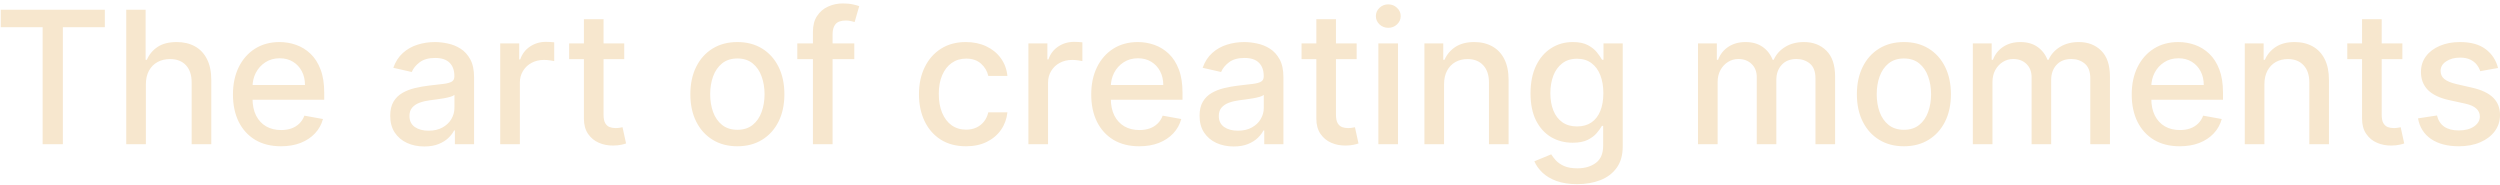 <?xml version="1.0" encoding="UTF-8"?> <svg xmlns="http://www.w3.org/2000/svg" width="676" height="50" viewBox="0 0 676 50" fill="none"><path d="M0.202 7.359V2.636H28.345V7.359H16.999V39H11.53V7.359H0.202ZM39.446 22.807V39H34.137V2.636H39.375V16.166H39.712C40.352 14.698 41.328 13.532 42.642 12.668C43.956 11.804 45.672 11.372 47.791 11.372C49.662 11.372 51.295 11.757 52.692 12.526C54.101 13.296 55.19 14.444 55.959 15.971C56.74 17.486 57.131 19.38 57.131 21.653V39H51.822V22.292C51.822 20.291 51.307 18.741 50.277 17.64C49.247 16.527 47.815 15.971 45.98 15.971C44.726 15.971 43.601 16.237 42.607 16.77C41.624 17.303 40.849 18.084 40.281 19.114C39.724 20.132 39.446 21.363 39.446 22.807ZM75.97 39.55C73.283 39.55 70.969 38.976 69.027 37.828C67.098 36.668 65.606 35.041 64.553 32.945C63.511 30.838 62.99 28.37 62.99 25.541C62.99 22.748 63.511 20.285 64.553 18.155C65.606 16.024 67.074 14.361 68.956 13.165C70.85 11.97 73.064 11.372 75.597 11.372C77.136 11.372 78.627 11.627 80.071 12.136C81.515 12.645 82.811 13.444 83.96 14.533C85.108 15.622 86.013 17.036 86.676 18.776C87.339 20.505 87.671 22.606 87.671 25.079V26.962H65.991V22.984H82.468C82.468 21.588 82.184 20.351 81.616 19.273C81.048 18.184 80.249 17.326 79.219 16.699C78.201 16.072 77.005 15.758 75.632 15.758C74.141 15.758 72.839 16.125 71.726 16.859C70.625 17.581 69.773 18.528 69.169 19.7C68.577 20.86 68.281 22.12 68.281 23.482V26.589C68.281 28.412 68.601 29.962 69.24 31.241C69.891 32.519 70.797 33.496 71.957 34.17C73.117 34.833 74.472 35.165 76.023 35.165C77.029 35.165 77.946 35.023 78.775 34.739C79.604 34.443 80.32 34.005 80.924 33.425C81.527 32.845 81.989 32.129 82.308 31.276L87.333 32.182C86.931 33.661 86.209 34.958 85.167 36.07C84.137 37.171 82.841 38.029 81.279 38.645C79.728 39.249 77.958 39.55 75.97 39.55ZM114.73 39.604C113.002 39.604 111.44 39.284 110.043 38.645C108.646 37.994 107.539 37.053 106.722 35.822C105.918 34.591 105.515 33.081 105.515 31.294C105.515 29.755 105.811 28.489 106.403 27.494C106.995 26.5 107.794 25.713 108.8 25.133C109.806 24.553 110.931 24.115 112.173 23.819C113.416 23.523 114.683 23.298 115.973 23.144C117.607 22.955 118.932 22.801 119.95 22.683C120.968 22.552 121.708 22.345 122.17 22.061C122.632 21.777 122.862 21.315 122.862 20.676V20.552C122.862 19.001 122.424 17.8 121.548 16.947C120.684 16.095 119.394 15.669 117.678 15.669C115.89 15.669 114.482 16.066 113.452 16.859C112.434 17.64 111.73 18.51 111.339 19.469L106.35 18.332C106.941 16.675 107.806 15.338 108.942 14.32C110.09 13.29 111.41 12.544 112.901 12.082C114.393 11.609 115.961 11.372 117.607 11.372C118.696 11.372 119.85 11.502 121.069 11.763C122.3 12.011 123.448 12.473 124.514 13.148C125.591 13.822 126.473 14.787 127.159 16.042C127.846 17.285 128.189 18.901 128.189 20.889V39H123.004V35.271H122.791C122.448 35.958 121.933 36.633 121.247 37.295C120.56 37.958 119.678 38.509 118.601 38.947C117.524 39.385 116.234 39.604 114.73 39.604ZM115.884 35.342C117.352 35.342 118.607 35.052 119.649 34.472C120.702 33.892 121.501 33.135 122.046 32.2C122.602 31.253 122.88 30.241 122.88 29.163V25.648C122.691 25.837 122.324 26.015 121.779 26.18C121.247 26.334 120.637 26.47 119.95 26.589C119.264 26.695 118.595 26.796 117.944 26.891C117.293 26.974 116.749 27.044 116.311 27.104C115.281 27.234 114.34 27.453 113.487 27.761C112.647 28.068 111.972 28.512 111.463 29.092C110.966 29.66 110.718 30.418 110.718 31.365C110.718 32.679 111.203 33.673 112.173 34.348C113.144 35.011 114.381 35.342 115.884 35.342ZM135.26 39V11.727H140.392V16.06H140.676C141.173 14.592 142.049 13.438 143.304 12.597C144.57 11.745 146.002 11.319 147.6 11.319C147.932 11.319 148.323 11.331 148.772 11.354C149.234 11.378 149.595 11.408 149.855 11.443V16.521C149.642 16.462 149.264 16.397 148.719 16.326C148.175 16.243 147.63 16.202 147.086 16.202C145.831 16.202 144.712 16.468 143.73 17.001C142.759 17.521 141.99 18.25 141.422 19.185C140.853 20.108 140.569 21.162 140.569 22.345V39H135.26ZM168.792 11.727V15.989H153.895V11.727H168.792ZM157.89 5.193H163.199V30.992C163.199 32.022 163.353 32.797 163.661 33.318C163.968 33.827 164.365 34.176 164.85 34.366C165.347 34.543 165.886 34.632 166.466 34.632C166.892 34.632 167.265 34.602 167.585 34.543C167.904 34.484 168.153 34.437 168.33 34.401L169.289 38.787C168.981 38.905 168.543 39.024 167.975 39.142C167.407 39.272 166.697 39.343 165.844 39.355C164.448 39.379 163.146 39.13 161.938 38.609C160.731 38.089 159.754 37.284 159.009 36.195C158.263 35.106 157.89 33.738 157.89 32.093V5.193ZM199.385 39.55C196.828 39.55 194.597 38.965 192.691 37.793C190.785 36.621 189.306 34.981 188.252 32.874C187.199 30.767 186.672 28.305 186.672 25.488C186.672 22.659 187.199 20.185 188.252 18.066C189.306 15.947 190.785 14.302 192.691 13.13C194.597 11.958 196.828 11.372 199.385 11.372C201.942 11.372 204.173 11.958 206.079 13.13C207.985 14.302 209.464 15.947 210.518 18.066C211.571 20.185 212.098 22.659 212.098 25.488C212.098 28.305 211.571 30.767 210.518 32.874C209.464 34.981 207.985 36.621 206.079 37.793C204.173 38.965 201.942 39.55 199.385 39.55ZM199.403 35.094C201.06 35.094 202.433 34.656 203.522 33.78C204.611 32.904 205.416 31.738 205.937 30.282C206.469 28.826 206.736 27.222 206.736 25.47C206.736 23.73 206.469 22.132 205.937 20.676C205.416 19.208 204.611 18.03 203.522 17.143C202.433 16.255 201.06 15.811 199.403 15.811C197.734 15.811 196.349 16.255 195.248 17.143C194.159 18.03 193.348 19.208 192.815 20.676C192.295 22.132 192.034 23.73 192.034 25.47C192.034 27.222 192.295 28.826 192.815 30.282C193.348 31.738 194.159 32.904 195.248 33.78C196.349 34.656 197.734 35.094 199.403 35.094ZM231.003 11.727V15.989H215.591V11.727H231.003ZM219.817 39V8.567C219.817 6.862 220.19 5.448 220.936 4.323C221.682 3.187 222.67 2.34 223.901 1.784C225.132 1.216 226.47 0.932 227.914 0.932C228.979 0.932 229.891 1.021 230.648 1.198C231.406 1.364 231.968 1.518 232.335 1.66L231.092 5.957C230.844 5.886 230.524 5.803 230.133 5.708C229.743 5.602 229.269 5.548 228.713 5.548C227.423 5.548 226.499 5.868 225.943 6.507C225.398 7.146 225.126 8.07 225.126 9.277V39H219.817ZM261.201 39.55C258.562 39.55 256.289 38.953 254.383 37.757C252.489 36.55 251.033 34.887 250.015 32.768C248.997 30.649 248.488 28.222 248.488 25.488C248.488 22.718 249.009 20.274 250.051 18.155C251.092 16.024 252.56 14.361 254.454 13.165C256.348 11.97 258.579 11.372 261.148 11.372C263.22 11.372 265.066 11.757 266.688 12.526C268.31 13.284 269.618 14.349 270.612 15.722C271.618 17.095 272.216 18.699 272.405 20.534H267.238C266.954 19.256 266.303 18.155 265.285 17.232C264.279 16.308 262.93 15.847 261.237 15.847C259.757 15.847 258.461 16.237 257.348 17.018C256.248 17.788 255.389 18.889 254.774 20.321C254.158 21.741 253.85 23.422 253.85 25.364C253.85 27.352 254.152 29.069 254.756 30.513C255.36 31.957 256.212 33.075 257.313 33.869C258.426 34.662 259.734 35.058 261.237 35.058C262.243 35.058 263.154 34.875 263.971 34.508C264.8 34.129 265.492 33.59 266.049 32.892C266.617 32.194 267.013 31.353 267.238 30.371H272.405C272.216 32.135 271.642 33.709 270.683 35.094C269.724 36.479 268.44 37.568 266.83 38.361C265.232 39.154 263.356 39.55 261.201 39.55ZM278.083 39V11.727H283.214V16.06H283.498C283.995 14.592 284.871 13.438 286.126 12.597C287.392 11.745 288.825 11.319 290.423 11.319C290.754 11.319 291.145 11.331 291.595 11.354C292.056 11.378 292.417 11.408 292.678 11.443V16.521C292.465 16.462 292.086 16.397 291.541 16.326C290.997 16.243 290.452 16.202 289.908 16.202C288.653 16.202 287.535 16.468 286.552 17.001C285.581 17.521 284.812 18.25 284.244 19.185C283.676 20.108 283.392 21.162 283.392 22.345V39H278.083ZM308.05 39.55C305.363 39.55 303.049 38.976 301.107 37.828C299.178 36.668 297.686 35.041 296.633 32.945C295.591 30.838 295.07 28.37 295.07 25.541C295.07 22.748 295.591 20.285 296.633 18.155C297.686 16.024 299.154 14.361 301.036 13.165C302.93 11.97 305.144 11.372 307.677 11.372C309.216 11.372 310.707 11.627 312.151 12.136C313.595 12.645 314.892 13.444 316.04 14.533C317.188 15.622 318.094 17.036 318.756 18.776C319.419 20.505 319.751 22.606 319.751 25.079V26.962H298.071V22.984H314.548C314.548 21.588 314.264 20.351 313.696 19.273C313.128 18.184 312.329 17.326 311.299 16.699C310.281 16.072 309.085 15.758 307.712 15.758C306.221 15.758 304.919 16.125 303.806 16.859C302.705 17.581 301.853 18.528 301.249 19.7C300.657 20.86 300.362 22.12 300.362 23.482V26.589C300.362 28.412 300.681 29.962 301.32 31.241C301.971 32.519 302.877 33.496 304.037 34.17C305.197 34.833 306.552 35.165 308.103 35.165C309.109 35.165 310.027 35.023 310.855 34.739C311.684 34.443 312.4 34.005 313.004 33.425C313.607 32.845 314.069 32.129 314.388 31.276L319.413 32.182C319.011 33.661 318.289 34.958 317.247 36.07C316.217 37.171 314.921 38.029 313.359 38.645C311.808 39.249 310.038 39.55 308.05 39.55ZM333.578 39.604C331.85 39.604 330.287 39.284 328.89 38.645C327.494 37.994 326.387 37.053 325.57 35.822C324.765 34.591 324.363 33.081 324.363 31.294C324.363 29.755 324.659 28.489 325.251 27.494C325.842 26.5 326.641 25.713 327.648 25.133C328.654 24.553 329.778 24.115 331.021 23.819C332.264 23.523 333.531 23.298 334.821 23.144C336.454 22.955 337.78 22.801 338.798 22.683C339.816 22.552 340.556 22.345 341.018 22.061C341.479 21.777 341.71 21.315 341.71 20.676V20.552C341.71 19.001 341.272 17.8 340.396 16.947C339.532 16.095 338.242 15.669 336.525 15.669C334.738 15.669 333.329 16.066 332.3 16.859C331.282 17.64 330.577 18.51 330.187 19.469L325.197 18.332C325.789 16.675 326.653 15.338 327.79 14.32C328.938 13.29 330.258 12.544 331.749 12.082C333.241 11.609 334.809 11.372 336.454 11.372C337.543 11.372 338.698 11.502 339.917 11.763C341.148 12.011 342.296 12.473 343.361 13.148C344.439 13.822 345.32 14.787 346.007 16.042C346.693 17.285 347.037 18.901 347.037 20.889V39H341.852V35.271H341.639C341.296 35.958 340.781 36.633 340.094 37.295C339.408 37.958 338.526 38.509 337.449 38.947C336.372 39.385 335.081 39.604 333.578 39.604ZM334.732 35.342C336.2 35.342 337.455 35.052 338.496 34.472C339.55 33.892 340.349 33.135 340.893 32.2C341.45 31.253 341.728 30.241 341.728 29.163V25.648C341.538 25.837 341.171 26.015 340.627 26.18C340.094 26.334 339.485 26.47 338.798 26.589C338.112 26.695 337.443 26.796 336.792 26.891C336.141 26.974 335.596 27.044 335.158 27.104C334.128 27.234 333.187 27.453 332.335 27.761C331.495 28.068 330.82 28.512 330.311 29.092C329.814 29.66 329.565 30.418 329.565 31.365C329.565 32.679 330.05 33.673 331.021 34.348C331.992 35.011 333.229 35.342 334.732 35.342ZM366.839 11.727V15.989H351.942V11.727H366.839ZM355.937 5.193H361.246V30.992C361.246 32.022 361.4 32.797 361.707 33.318C362.015 33.827 362.412 34.176 362.897 34.366C363.394 34.543 363.933 34.632 364.513 34.632C364.939 34.632 365.312 34.602 365.631 34.543C365.951 34.484 366.2 34.437 366.377 34.401L367.336 38.787C367.028 38.905 366.59 39.024 366.022 39.142C365.454 39.272 364.744 39.343 363.891 39.355C362.495 39.379 361.192 39.13 359.985 38.609C358.778 38.089 357.801 37.284 357.055 36.195C356.31 35.106 355.937 33.738 355.937 32.093V5.193ZM372.711 39V11.727H378.02V39H372.711ZM375.393 7.519C374.469 7.519 373.676 7.211 373.013 6.596C372.362 5.969 372.037 5.223 372.037 4.359C372.037 3.483 372.362 2.737 373.013 2.121C373.676 1.494 374.469 1.18 375.393 1.18C376.316 1.18 377.103 1.494 377.754 2.121C378.417 2.737 378.748 3.483 378.748 4.359C378.748 5.223 378.417 5.969 377.754 6.596C377.103 7.211 376.316 7.519 375.393 7.519ZM390.472 22.807V39H385.163V11.727H390.259V16.166H390.596C391.223 14.722 392.206 13.562 393.543 12.686C394.893 11.81 396.591 11.372 398.639 11.372C400.498 11.372 402.125 11.763 403.522 12.544C404.919 13.313 406.002 14.462 406.771 15.989C407.541 17.516 407.925 19.404 407.925 21.653V39H402.616V22.292C402.616 20.315 402.102 18.77 401.072 17.658C400.042 16.533 398.627 15.971 396.828 15.971C395.597 15.971 394.502 16.237 393.543 16.77C392.596 17.303 391.845 18.084 391.288 19.114C390.744 20.132 390.472 21.363 390.472 22.807ZM426.48 49.795C424.314 49.795 422.45 49.511 420.887 48.943C419.336 48.375 418.07 47.623 417.087 46.688C416.105 45.753 415.371 44.729 414.886 43.617L419.449 41.734C419.768 42.255 420.195 42.806 420.727 43.386C421.272 43.977 422.006 44.481 422.929 44.895C423.864 45.309 425.066 45.516 426.533 45.516C428.546 45.516 430.209 45.025 431.523 44.043C432.837 43.072 433.494 41.521 433.494 39.391V34.028H433.156C432.837 34.608 432.375 35.254 431.771 35.964C431.179 36.674 430.363 37.289 429.321 37.81C428.279 38.331 426.924 38.592 425.255 38.592C423.101 38.592 421.159 38.089 419.431 37.082C417.715 36.064 416.353 34.567 415.347 32.59C414.353 30.602 413.856 28.157 413.856 25.257C413.856 22.357 414.347 19.871 415.33 17.8C416.324 15.728 417.685 14.142 419.413 13.041C421.142 11.928 423.101 11.372 425.29 11.372C426.983 11.372 428.35 11.656 429.392 12.224C430.434 12.781 431.245 13.432 431.825 14.178C432.416 14.923 432.872 15.58 433.192 16.148H433.582V11.727H438.785V39.604C438.785 41.947 438.24 43.871 437.151 45.374C436.062 46.878 434.589 47.99 432.73 48.712C430.884 49.434 428.8 49.795 426.48 49.795ZM426.427 34.188C427.954 34.188 429.244 33.833 430.298 33.123C431.363 32.401 432.168 31.371 432.712 30.033C433.269 28.684 433.547 27.068 433.547 25.186C433.547 23.351 433.275 21.736 432.73 20.339C432.186 18.942 431.387 17.853 430.333 17.072C429.28 16.279 427.978 15.882 426.427 15.882C424.829 15.882 423.497 16.296 422.432 17.125C421.366 17.942 420.562 19.054 420.017 20.463C419.484 21.872 419.218 23.446 419.218 25.186C419.218 26.974 419.49 28.542 420.035 29.891C420.579 31.241 421.384 32.294 422.45 33.052C423.527 33.809 424.853 34.188 426.427 34.188ZM459.137 39V11.727H464.233V16.166H464.57C465.139 14.663 466.068 13.491 467.358 12.651C468.648 11.798 470.193 11.372 471.992 11.372C473.815 11.372 475.342 11.798 476.573 12.651C477.816 13.503 478.734 14.675 479.325 16.166H479.61C480.261 14.71 481.296 13.55 482.717 12.686C484.137 11.81 485.83 11.372 487.795 11.372C490.269 11.372 492.287 12.148 493.85 13.698C495.424 15.249 496.211 17.587 496.211 20.712V39H490.902V21.209C490.902 19.362 490.399 18.025 489.393 17.196C488.387 16.367 487.185 15.953 485.789 15.953C484.06 15.953 482.717 16.486 481.758 17.551C480.799 18.605 480.32 19.96 480.32 21.617V39H475.029V20.871C475.029 19.392 474.567 18.202 473.644 17.303C472.72 16.403 471.519 15.953 470.039 15.953C469.033 15.953 468.104 16.22 467.252 16.752C466.411 17.273 465.731 18.001 465.21 18.936C464.701 19.871 464.446 20.954 464.446 22.185V39H459.137ZM514.815 39.55C512.258 39.55 510.027 38.965 508.121 37.793C506.215 36.621 504.735 34.981 503.682 32.874C502.628 30.767 502.102 28.305 502.102 25.488C502.102 22.659 502.628 20.185 503.682 18.066C504.735 15.947 506.215 14.302 508.121 13.13C510.027 11.958 512.258 11.372 514.815 11.372C517.371 11.372 519.603 11.958 521.509 13.13C523.414 14.302 524.894 15.947 525.947 18.066C527.001 20.185 527.528 22.659 527.528 25.488C527.528 28.305 527.001 30.767 525.947 32.874C524.894 34.981 523.414 36.621 521.509 37.793C519.603 38.965 517.371 39.55 514.815 39.55ZM514.832 35.094C516.49 35.094 517.863 34.656 518.952 33.78C520.041 32.904 520.846 31.738 521.366 30.282C521.899 28.826 522.165 27.222 522.165 25.47C522.165 23.73 521.899 22.132 521.366 20.676C520.846 19.208 520.041 18.03 518.952 17.143C517.863 16.255 516.49 15.811 514.832 15.811C513.163 15.811 511.778 16.255 510.678 17.143C509.589 18.03 508.778 19.208 508.245 20.676C507.724 22.132 507.464 23.73 507.464 25.47C507.464 27.222 507.724 28.826 508.245 30.282C508.778 31.738 509.589 32.904 510.678 33.78C511.778 34.656 513.163 35.094 514.832 35.094ZM533.454 39V11.727H538.55V16.166H538.887C539.455 14.663 540.384 13.491 541.675 12.651C542.965 11.798 544.51 11.372 546.309 11.372C548.132 11.372 549.659 11.798 550.89 12.651C552.133 13.503 553.05 14.675 553.642 16.166H553.926C554.577 14.71 555.613 13.55 557.033 12.686C558.454 11.81 560.146 11.372 562.111 11.372C564.585 11.372 566.604 12.148 568.166 13.698C569.74 15.249 570.528 17.587 570.528 20.712V39H565.219V21.209C565.219 19.362 564.715 18.025 563.709 17.196C562.703 16.367 561.502 15.953 560.105 15.953C558.377 15.953 557.033 16.486 556.074 17.551C555.116 18.605 554.636 19.96 554.636 21.617V39H549.345V20.871C549.345 19.392 548.883 18.202 547.96 17.303C547.037 16.403 545.835 15.953 544.356 15.953C543.349 15.953 542.42 16.22 541.568 16.752C540.728 17.273 540.047 18.001 539.526 18.936C539.017 19.871 538.763 20.954 538.763 22.185V39H533.454ZM589.397 39.55C586.71 39.55 584.396 38.976 582.455 37.828C580.525 36.668 579.034 35.041 577.98 32.945C576.939 30.838 576.418 28.37 576.418 25.541C576.418 22.748 576.939 20.285 577.98 18.155C579.034 16.024 580.502 14.361 582.384 13.165C584.278 11.97 586.491 11.372 589.025 11.372C590.563 11.372 592.055 11.627 593.499 12.136C594.943 12.645 596.239 13.444 597.387 14.533C598.536 15.622 599.441 17.036 600.104 18.776C600.767 20.505 601.098 22.606 601.098 25.079V26.962H579.419V22.984H595.896C595.896 21.588 595.612 20.351 595.044 19.273C594.475 18.184 593.676 17.326 592.647 16.699C591.629 16.072 590.433 15.758 589.06 15.758C587.569 15.758 586.266 16.125 585.154 16.859C584.053 17.581 583.201 18.528 582.597 19.7C582.005 20.86 581.709 22.12 581.709 23.482V26.589C581.709 28.412 582.029 29.962 582.668 31.241C583.319 32.519 584.225 33.496 585.385 34.17C586.545 34.833 587.9 35.165 589.451 35.165C590.457 35.165 591.374 35.023 592.203 34.739C593.031 34.443 593.748 34.005 594.351 33.425C594.955 32.845 595.417 32.129 595.736 31.276L600.761 32.182C600.359 33.661 599.636 34.958 598.595 36.07C597.565 37.171 596.269 38.029 594.706 38.645C593.156 39.249 591.386 39.55 589.397 39.55ZM612.298 22.807V39H606.989V11.727H612.085V16.166H612.422C613.049 14.722 614.032 13.562 615.369 12.686C616.719 11.81 618.418 11.372 620.465 11.372C622.324 11.372 623.951 11.763 625.348 12.544C626.745 13.313 627.828 14.462 628.597 15.989C629.367 17.516 629.752 19.404 629.752 21.653V39H624.443V22.292C624.443 20.315 623.928 18.77 622.898 17.658C621.868 16.533 620.454 15.971 618.654 15.971C617.423 15.971 616.328 16.237 615.369 16.77C614.423 17.303 613.671 18.084 613.115 19.114C612.57 20.132 612.298 21.363 612.298 22.807ZM649.602 11.727V15.989H634.705V11.727H649.602ZM638.7 5.193H644.009V30.992C644.009 32.022 644.163 32.797 644.471 33.318C644.779 33.827 645.175 34.176 645.661 34.366C646.158 34.543 646.696 34.632 647.276 34.632C647.703 34.632 648.075 34.602 648.395 34.543C648.715 34.484 648.963 34.437 649.141 34.401L650.1 38.787C649.792 38.905 649.354 39.024 648.786 39.142C648.218 39.272 647.507 39.343 646.655 39.355C645.258 39.379 643.956 39.13 642.749 38.609C641.541 38.089 640.565 37.284 639.819 36.195C639.073 35.106 638.7 33.738 638.7 32.093V5.193ZM675.472 18.386L670.661 19.238C670.459 18.622 670.14 18.037 669.702 17.48C669.276 16.924 668.696 16.468 667.962 16.113C667.228 15.758 666.311 15.58 665.21 15.58C663.706 15.58 662.452 15.918 661.445 16.592C660.439 17.255 659.936 18.113 659.936 19.167C659.936 20.078 660.274 20.812 660.948 21.369C661.623 21.925 662.712 22.381 664.215 22.736L668.548 23.73C671.057 24.31 672.927 25.204 674.159 26.411C675.39 27.619 676.005 29.187 676.005 31.116C676.005 32.75 675.532 34.206 674.585 35.484C673.65 36.751 672.342 37.745 670.661 38.467C668.992 39.189 667.056 39.55 664.855 39.55C661.801 39.55 659.309 38.899 657.379 37.597C655.45 36.283 654.266 34.419 653.828 32.004L658.96 31.223C659.279 32.561 659.936 33.573 660.931 34.259C661.925 34.934 663.221 35.271 664.819 35.271C666.559 35.271 667.95 34.91 668.992 34.188C670.033 33.454 670.554 32.561 670.554 31.507C670.554 30.655 670.235 29.939 669.595 29.359C668.968 28.779 668.003 28.341 666.701 28.045L662.085 27.033C659.54 26.453 657.658 25.529 656.438 24.263C655.231 22.996 654.627 21.392 654.627 19.451C654.627 17.841 655.077 16.433 655.977 15.225C656.876 14.018 658.119 13.077 659.705 12.402C661.292 11.715 663.109 11.372 665.156 11.372C668.104 11.372 670.424 12.011 672.117 13.29C673.809 14.556 674.928 16.255 675.472 18.386Z" fill="#F7E7CE"></path></svg> 